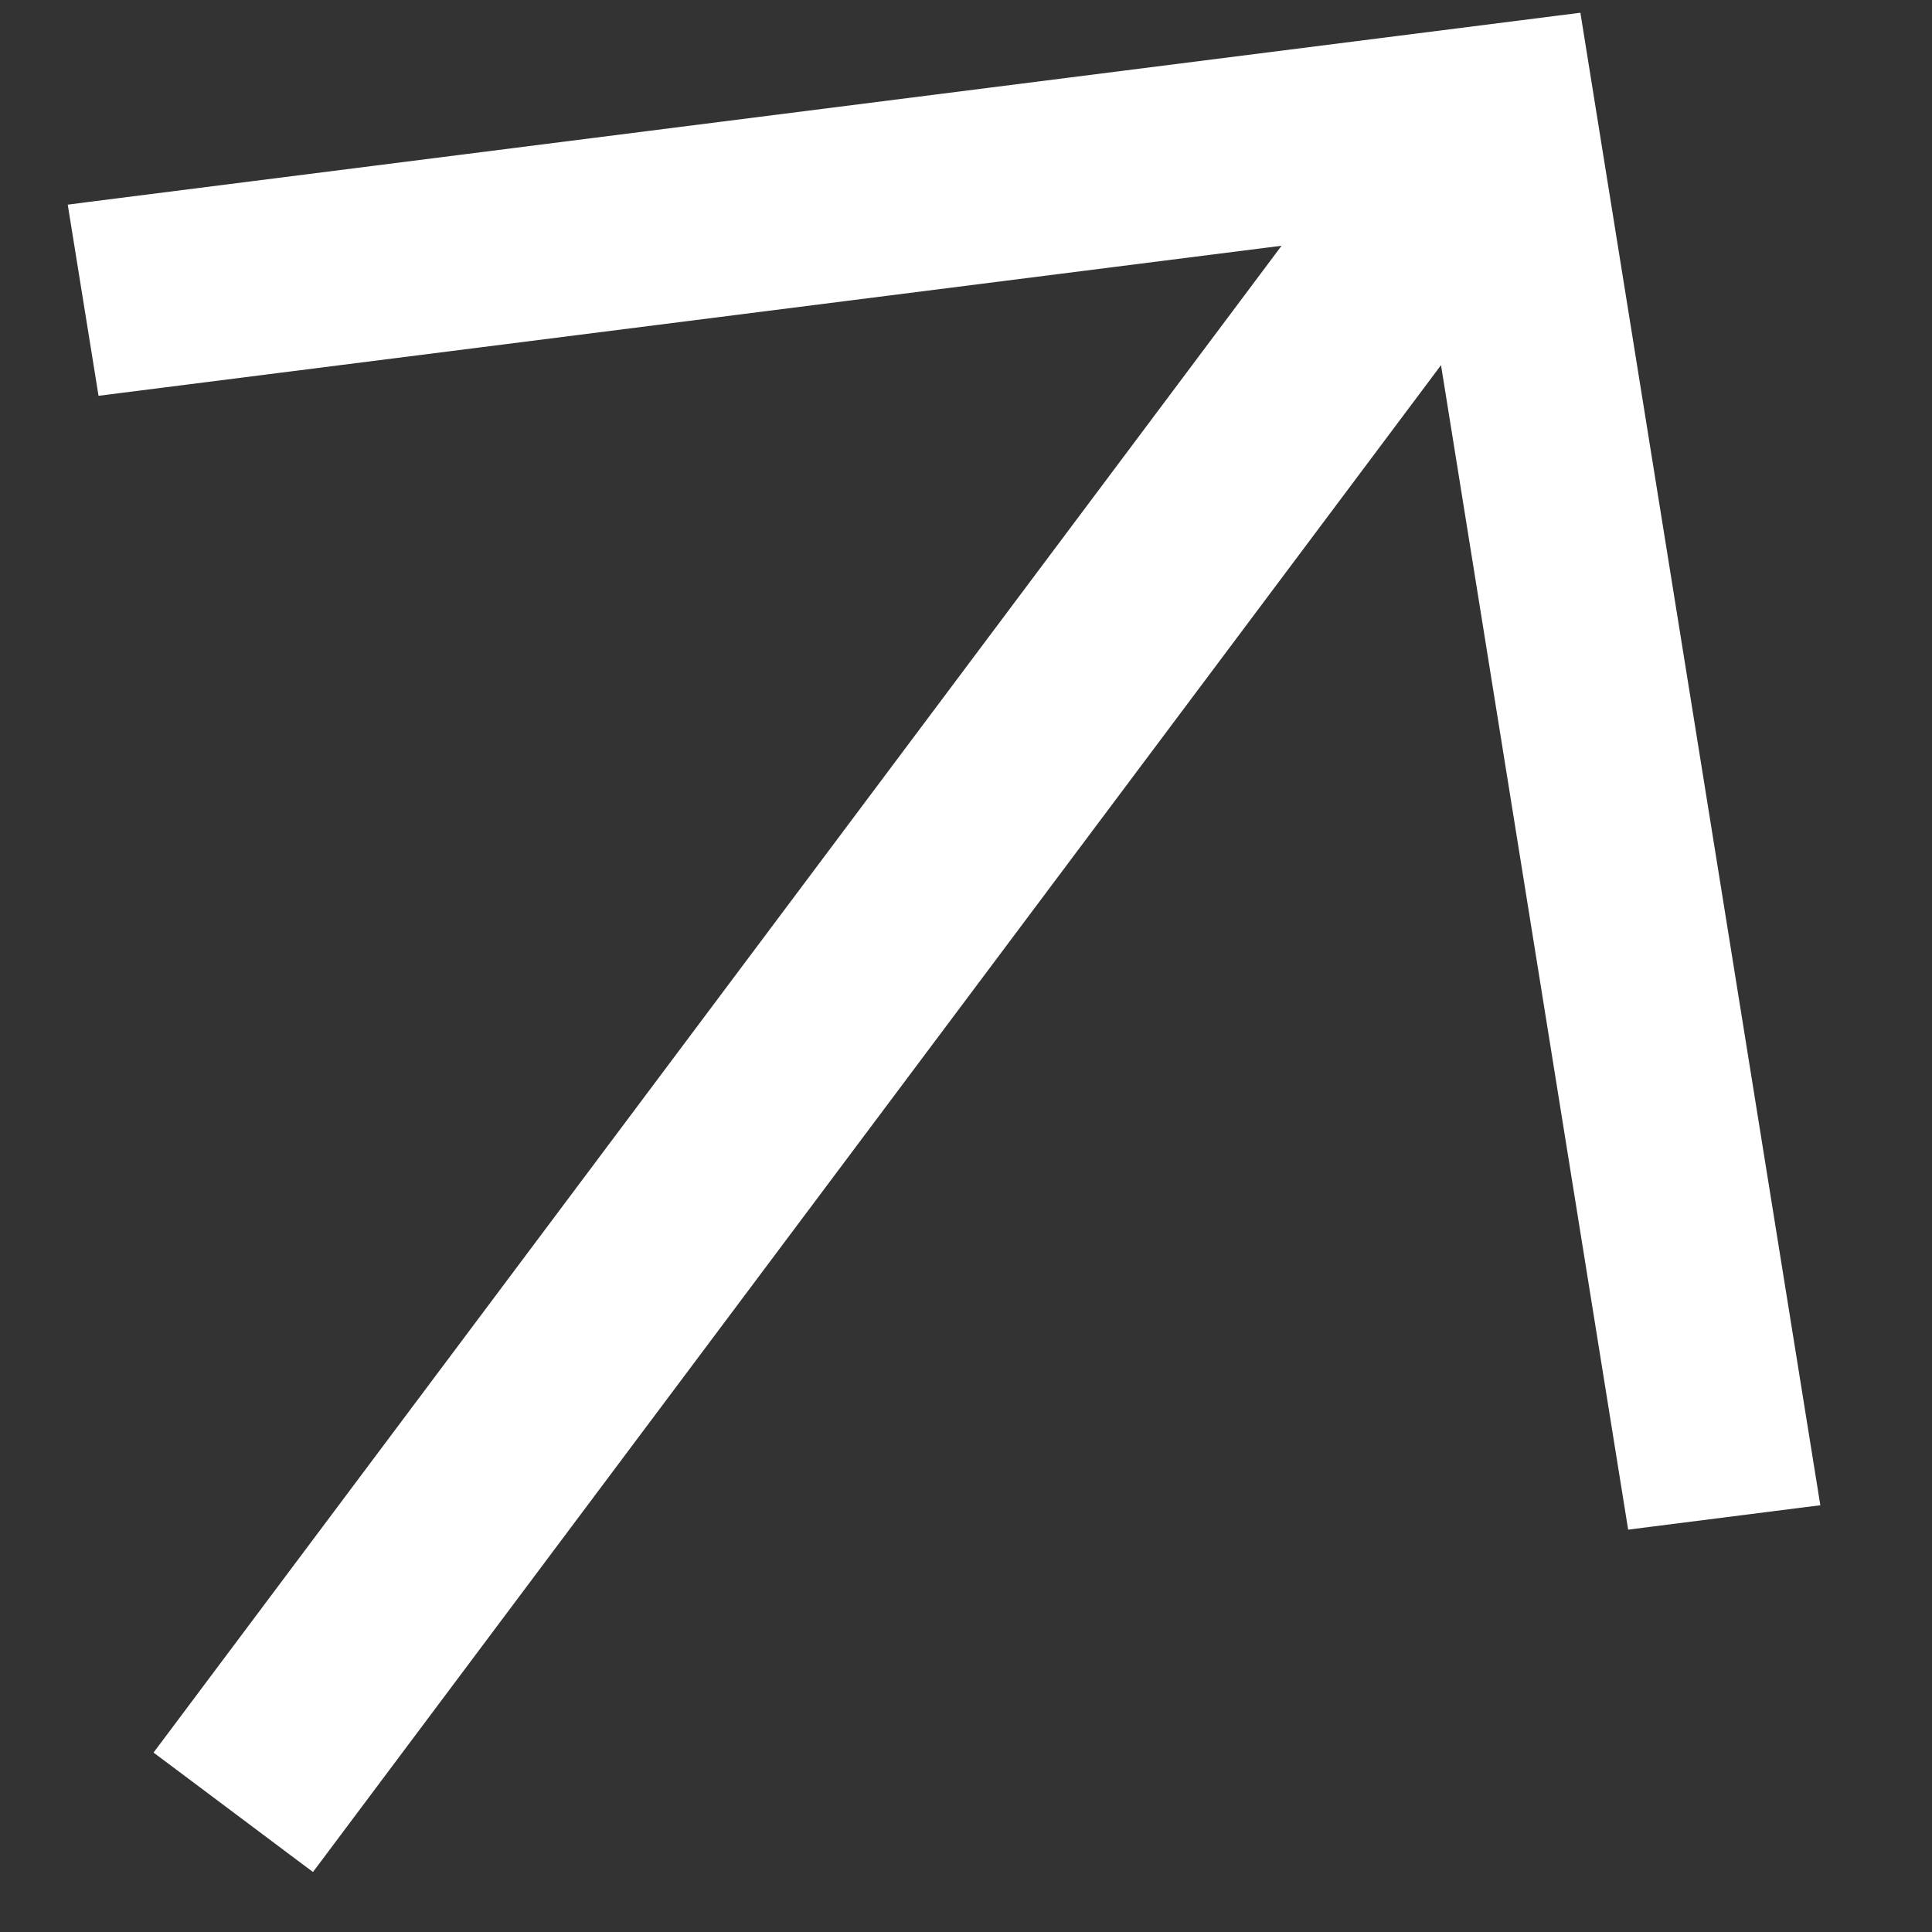 <?xml version="1.0" encoding="UTF-8"?> <svg xmlns="http://www.w3.org/2000/svg" width="15" height="15" viewBox="0 0 15 15" fill="none"><rect x="0" y="0" width="15" height="15" fill="#333333" stroke="none"/><path d="M12.612 11.696L12.641 11.876L12.823 11.853L13.964 11.708L14.133 11.687L14.106 11.519L12.299 0.279L12.27 0.099L12.088 0.122L0.695 1.567L0.526 1.589L0.553 1.757L0.736 2.893L0.765 3.073L0.946 3.05L9.95 1.908L1.294 13.471L1.192 13.607L1.338 13.716L2.284 14.425L2.43 14.534L2.532 14.398L11.188 2.835L12.612 11.696Z" fill="white"></path></svg> 